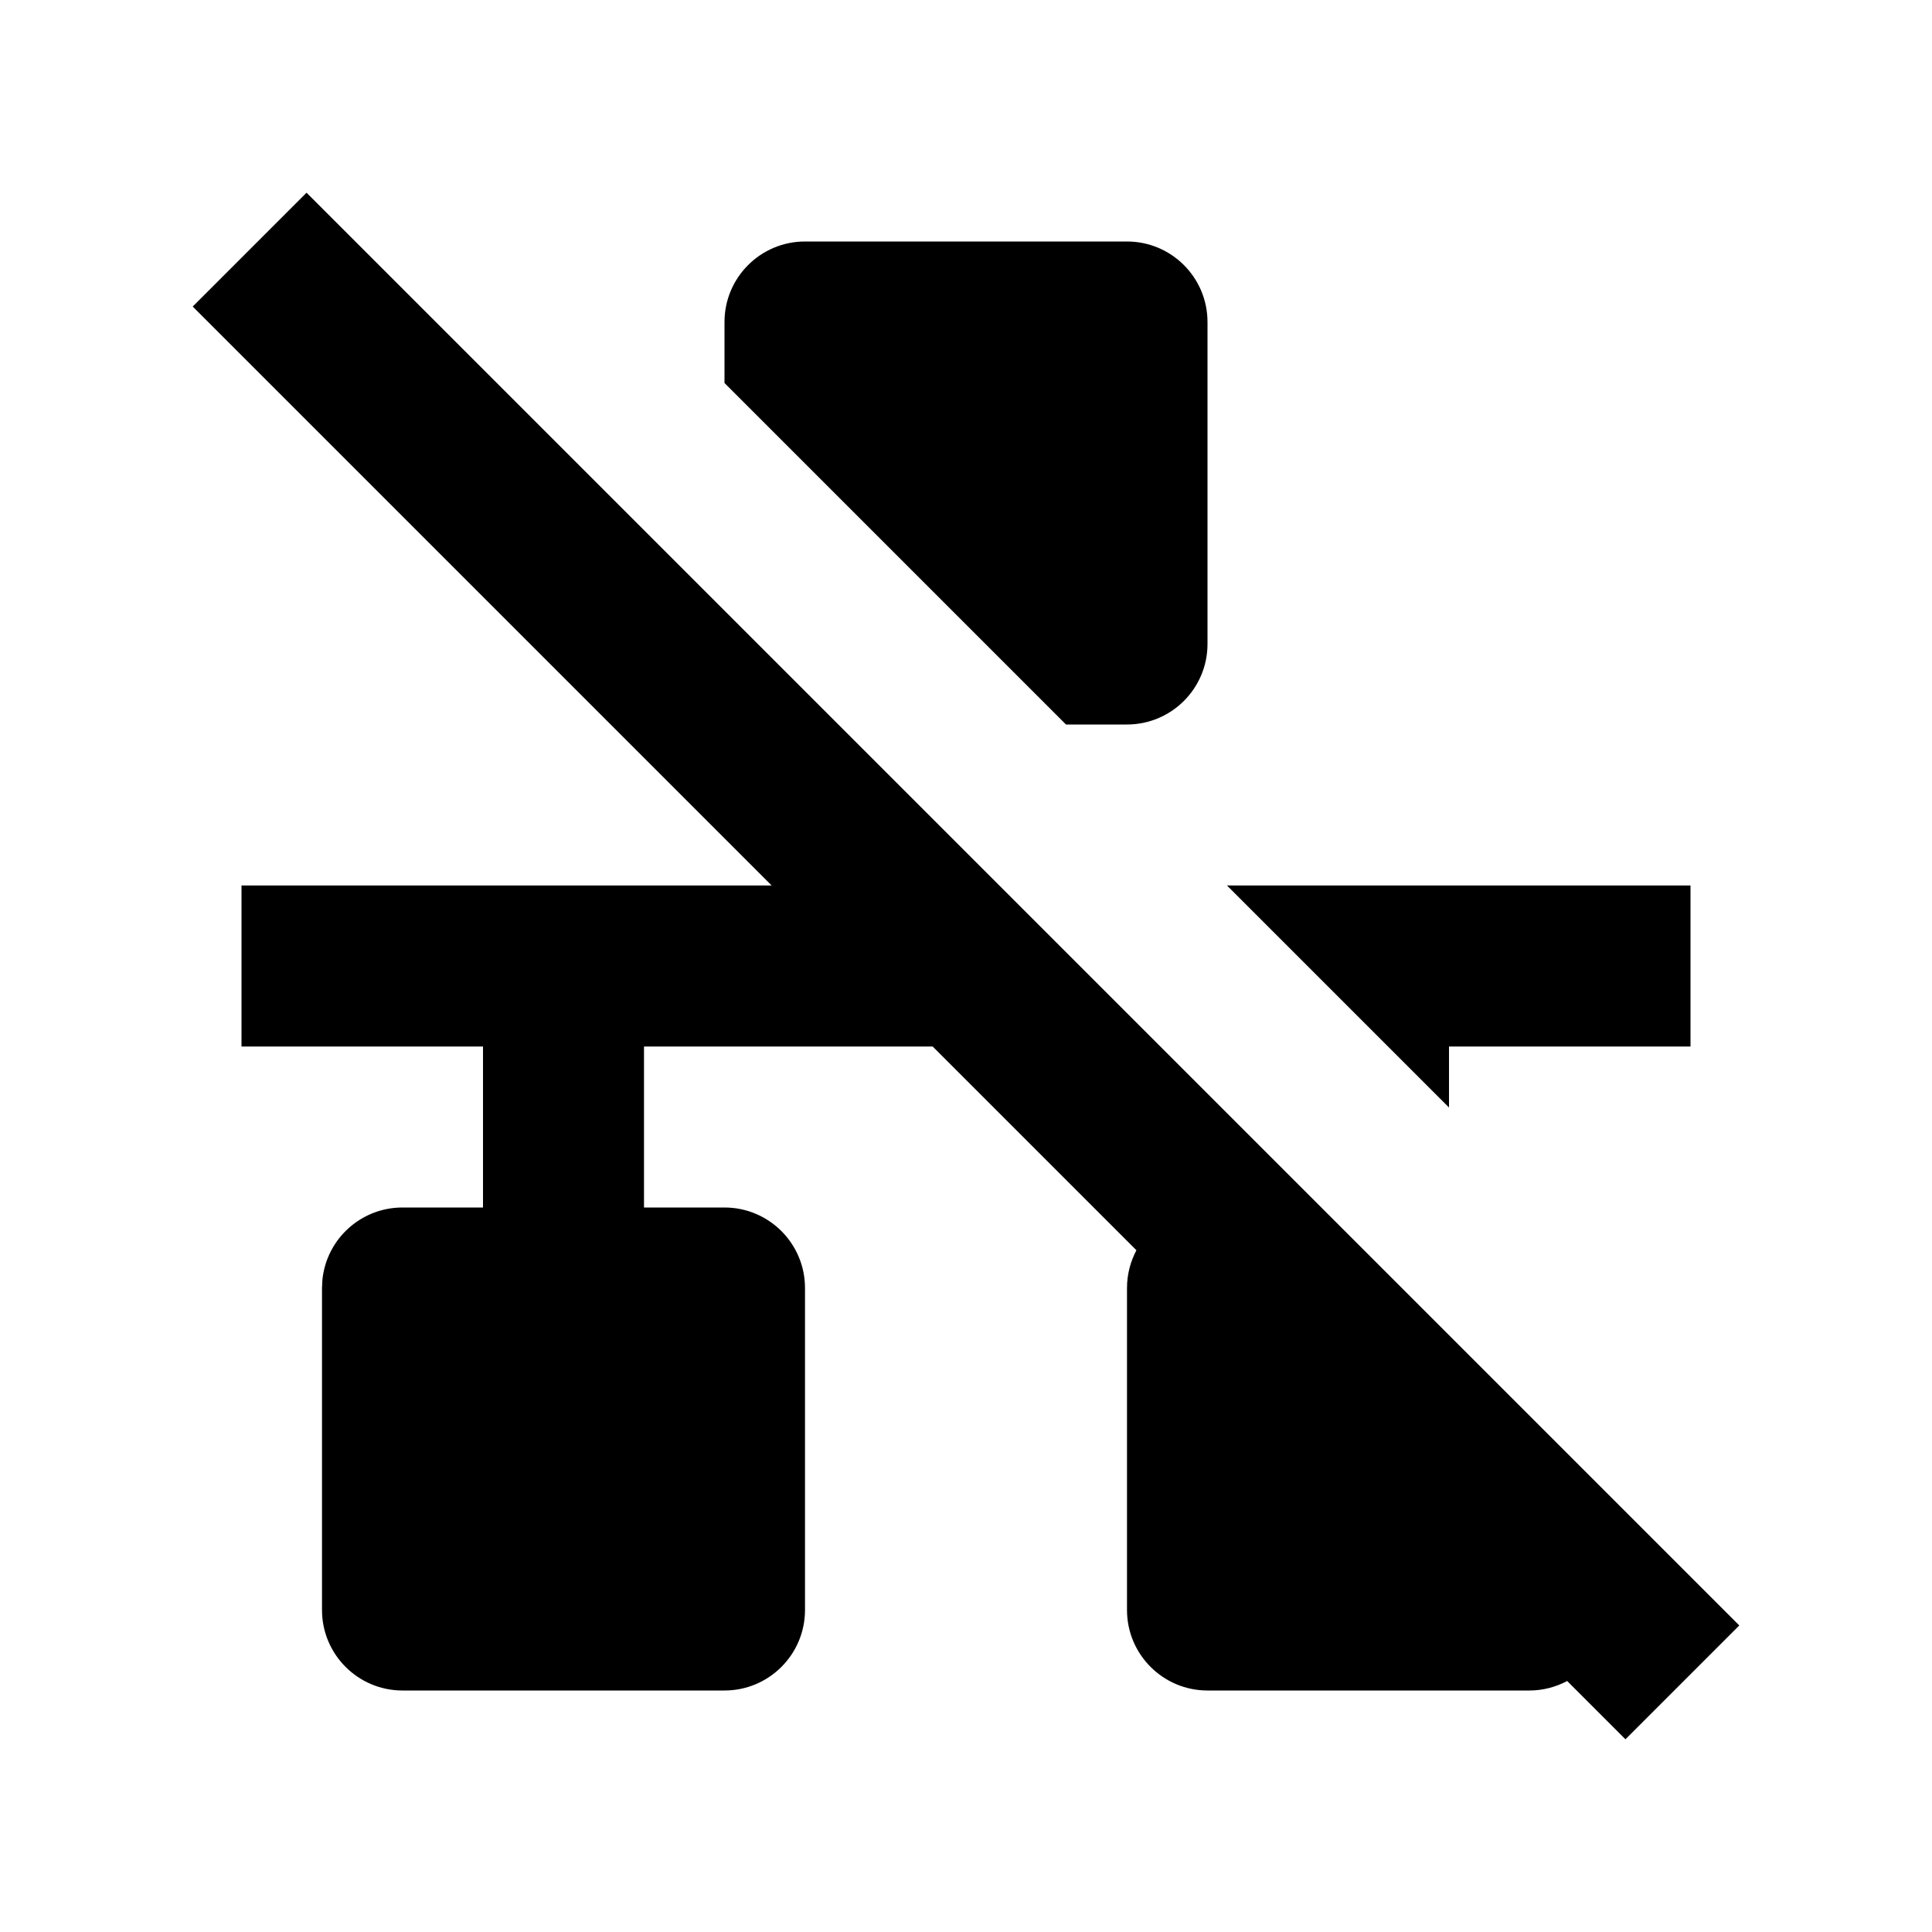 <svg viewBox="0 0 24 24" fill="currentColor" xmlns="http://www.w3.org/2000/svg"><path d="M21.606 20.192L20.192 21.606L19.468 20.882C19.328 20.956 19.169 21 19 21H15C14.448 21 14 20.552 14 20V16C14 15.831 14.043 15.671 14.117 15.531L11.586 13H8V15H9C9.552 15 10 15.448 10 16V20C10 20.552 9.552 21 9 21H5C4.448 21 4 20.552 4 20V16L4.005 15.898C4.056 15.393 4.482 15 5 15H6V13H3V11H9.586L2.394 3.808L3.808 2.394L21.606 20.192ZM21 13H18V13.758L15.242 11H21V13ZM14 3C14.552 3 15 3.448 15 4V8C15 8.552 14.552 9 14 9H13.242L9 4.758V4C9 3.448 9.448 3 10 3H14Z"/></svg>